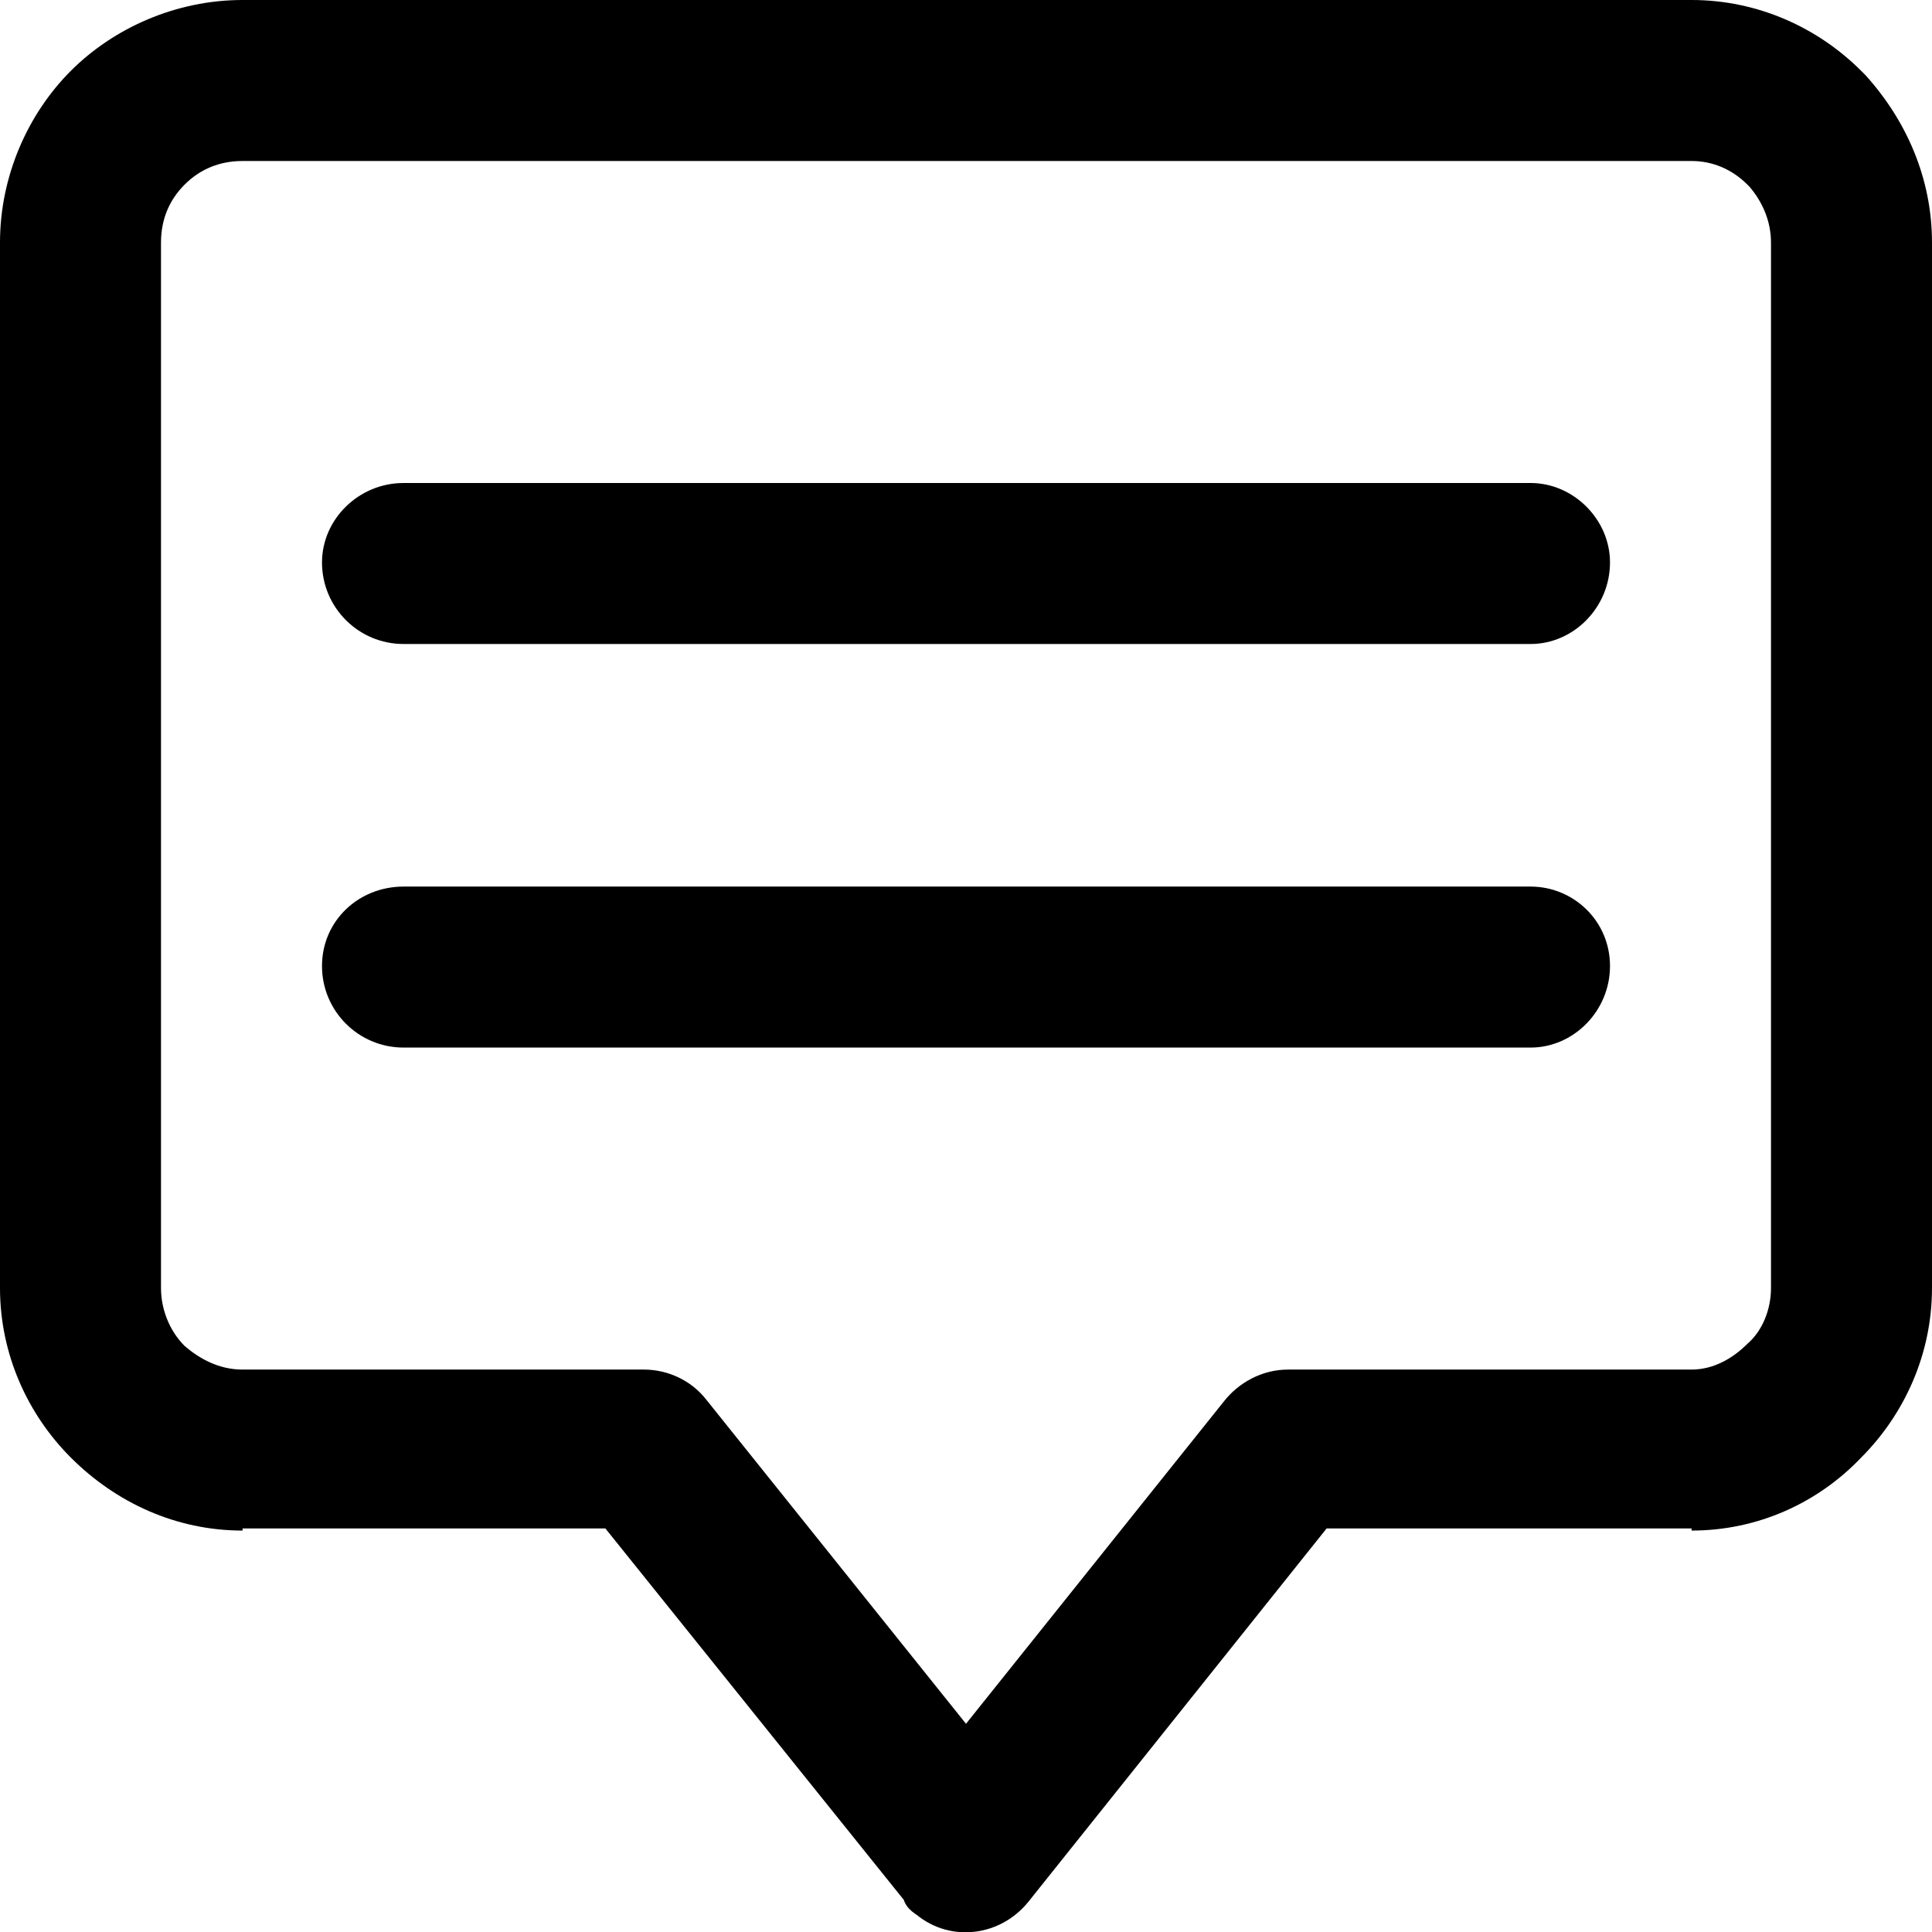 <svg xmlns="http://www.w3.org/2000/svg" xmlns:xlink="http://www.w3.org/1999/xlink" xmlns:xodm="http://www.corel.com/coreldraw/odm/2003" xml:space="preserve" width="24px" height="24px" style="shape-rendering:geometricPrecision; text-rendering:geometricPrecision; image-rendering:optimizeQuality; fill-rule:evenodd; clip-rule:evenodd" viewBox="0 0 90 90"> <defs>  <style type="text/css">   <![CDATA[    .fil0 {fill:none}    .fil1 {fill:black;fill-rule:nonzero}   ]]>  </style> </defs> <g id="Plan_x0020_1">    <polygon class="fil0" points="0,0 90,0 90,90 0,90 "></polygon>  <path class="fil1" d="M28.2 71.2l-16.9 0 0 0.1c-3.1,0 -5.9,-1.3 -8,-3.4l0 0c-2,-2 -3.3,-4.8 -3.3,-7.9l0 -48.7c0,-3.1 1.3,-6 3.3,-8 2,-2 4.9,-3.3 8,-3.3l67.5 0c3.1,0 5.9,1.3 7.9,3.3l0.2 0.2c1.9,2.1 3.1,4.8 3.1,7.8l0 48.7c0,3.1 -1.3,5.9 -3.3,7.9 -2,2.1 -4.8,3.4 -7.9,3.4l0 -0.1 -17 0 -13.9 17.4c-1.3,1.6 -3.6,1.9 -5.2,0.6 -0.3,-0.2 -0.5,-0.4 -0.6,-0.7l-13.9 -17.3zm-9.4 -22.4c-2.1,0 -3.8,-1.7 -3.8,-3.8 0,-2.1 1.7,-3.7 3.8,-3.7l52.5 0c2,0 3.7,1.6 3.7,3.7 0,2.1 -1.7,3.8 -3.7,3.8l-52.5 0zm0 -18.8c-2.1,0 -3.8,-1.7 -3.8,-3.8 0,-2 1.7,-3.7 3.8,-3.7l52.5 0c2,0 3.7,1.7 3.7,3.7 0,2.1 -1.7,3.8 -3.7,3.8l-52.5 0zm-7.5 33.8l18.7 0c1.1,0 2.2,0.5 2.9,1.4l12.1 15.1 12 -15c0.7,-0.9 1.8,-1.5 3,-1.5l18.8 0 0 0c1,0 1.9,-0.5 2.6,-1.2 0.7,-0.6 1.1,-1.6 1.1,-2.6l0 -48.7c0,-1 -0.4,-1.9 -1,-2.6l-0.1 -0.1c-0.7,-0.7 -1.6,-1.1 -2.6,-1.1l-67.5 0c-1.1,0 -2,0.4 -2.7,1.1 -0.7,0.7 -1.1,1.6 -1.1,2.7l0 48.7c0,1 0.4,2 1.1,2.7 0.7,0.6 1.6,1.1 2.7,1.1l0 0z"></path> </g></svg>